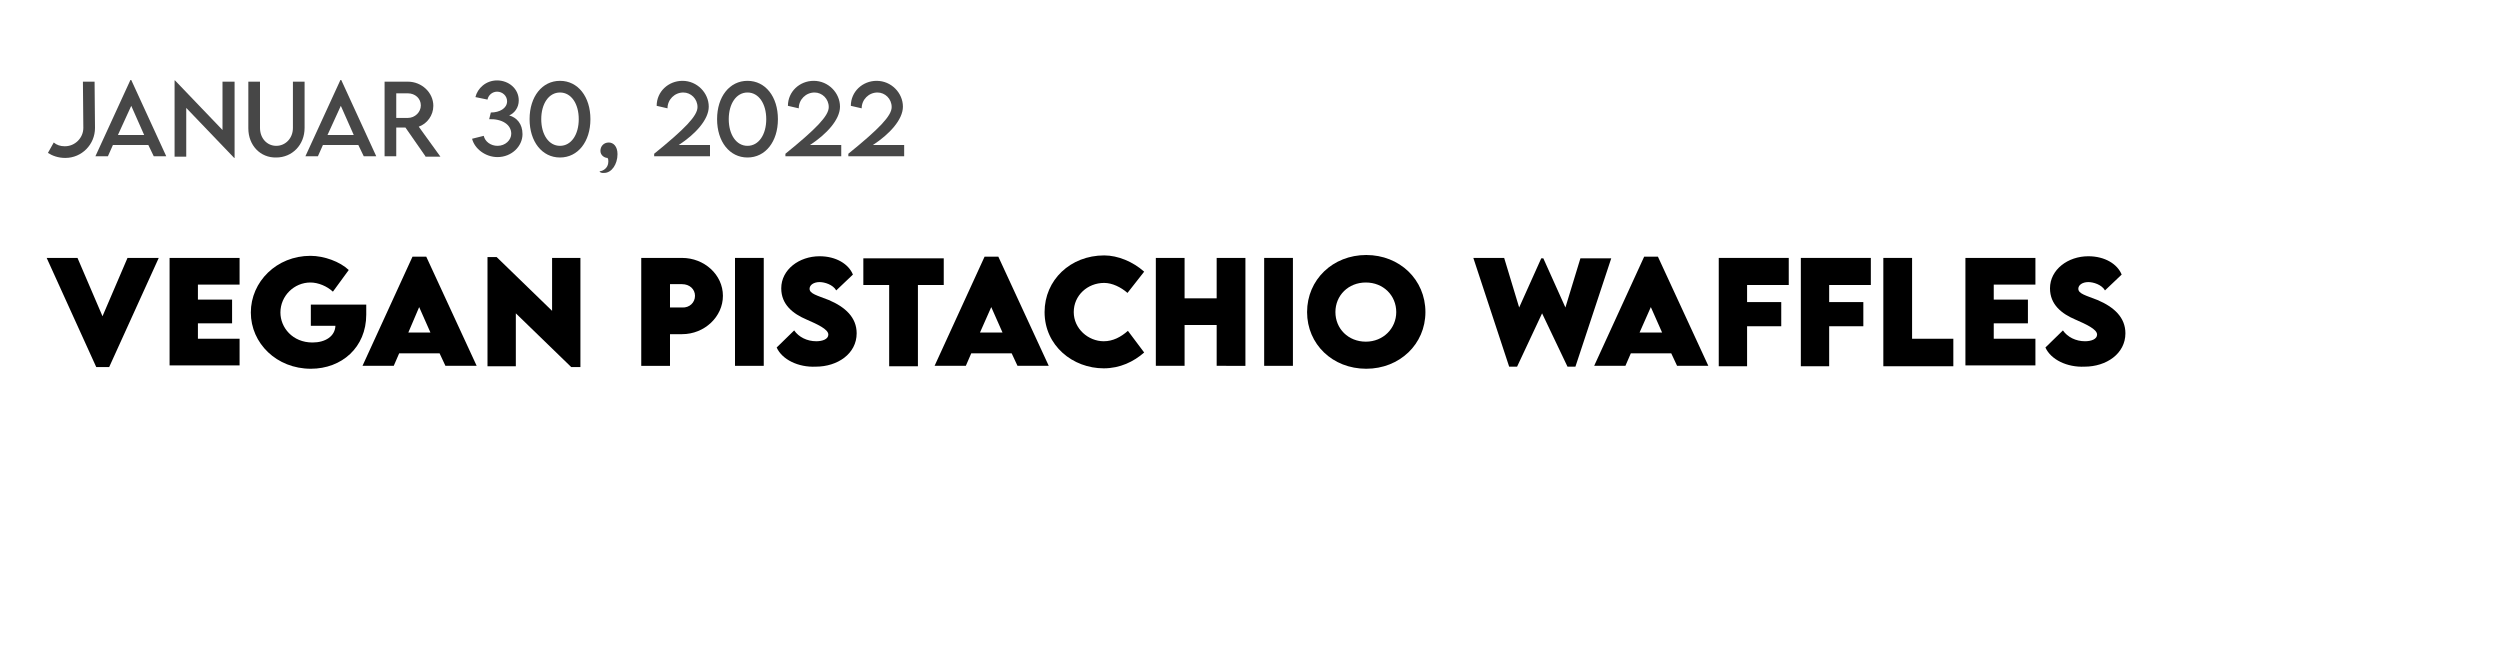 <?xml version="1.0" encoding="utf-8"?>
<!-- Generator: Adobe Illustrator 25.0.0, SVG Export Plug-In . SVG Version: 6.00 Build 0)  -->
<svg version="1.1" id="Ebene_1" xmlns="http://www.w3.org/2000/svg" xmlns:xlink="http://www.w3.org/1999/xlink" x="0px" y="0px"
	 viewBox="0 0 600 160.1" style="enable-background:new 0 0 600 160.1;" xml:space="preserve">
<style type="text/css">
	.st0{fill:#474747;}
</style>
<g id="Ebene_2_1_">
</g>
<g>
	<path class="st0" d="M11.5,36.7l1.4-2.5c0.7,0.6,1.6,0.9,2.6,0.9h0.1c2.4,0,4.4-2,4.4-4.4l-0.1-11.1l2.8,0l0.1,11.1
		c0,4-3.2,7.2-7.1,7.2h-0.1C14,37.9,12.6,37.4,11.5,36.7z"/>
	<path class="st0" d="M35.6,34.8h-8.5l-1.2,2.7h-3l8.4-18.3h0.2l8.4,18.3h-3L35.6,34.8z M34.6,32.4l-3.1-7l-3.2,7H34.6z"/>
	<path class="st0" d="M56.3,19.6v18.3h-0.1l-11.5-12v11.7h-2.8V19.3H42l11.4,11.9V19.6H56.3z"/>
	<path class="st0" d="M59.6,30.8V19.6h2.8v11.1c0,2.5,1.7,4.3,3.9,4.3s4-1.8,4-4.3V19.6h2.8v11.1c0,4.1-3,7.1-6.8,7.1
		C62.5,37.9,59.6,34.9,59.6,30.8z"/>
	<path class="st0" d="M86,34.8h-8.5l-1.2,2.7h-3l8.4-18.3h0.2l8.4,18.3h-3L86,34.8z M84.9,32.4l-3.1-7l-3.2,7H84.9z"/>
	<path class="st0" d="M102.1,37.5l-4.8-6.9h-2.2v6.9h-2.8l0-17.9h5.6c3.3,0,6.1,2.6,6.1,5.8c0,2.3-1.5,4.3-3.5,5l5.2,7.2H102.1z
		 M97.9,28.3c1.7,0,3.1-1.4,3.1-3c0-1.7-1.4-2.9-3.1-2.9h-2.8v5.9H97.9z"/>
	<path class="st0" d="M125.4,32.2c0,2.9-2.6,5.5-6,5.5c-2.9,0-5.5-2-6.1-4.4l2.8-0.7c0.3,1.4,1.7,2.4,3.3,2.4c1.9,0,3.3-1.4,3.3-2.9
		c0-2.2-2.2-3.6-5.3-3.5l0.4-1.6c2.1,0,3.9-1,3.9-2.7c0-1.3-1.1-2.3-2.4-2.3c-1.1,0-2.1,0.8-2.3,1.9l-2.9-0.6c0.5-2.1,2.5-4,5.2-4
		c2.8,0,5.2,2,5.2,4.8c0,1.8-1.1,3.1-2.3,3.6C124,28.2,125.4,29.7,125.4,32.2z"/>
	<path class="st0" d="M127.1,28.6c0-5.4,3-9.2,7.3-9.2s7.3,3.8,7.3,9.2c0,5.4-3,9.2-7.3,9.2S127.1,34,127.1,28.6z M138.9,28.6
		c0-3.7-1.8-6.4-4.5-6.4c-2.7,0-4.5,2.7-4.5,6.4c0,3.7,1.8,6.4,4.5,6.4C137.1,35,138.9,32.3,138.9,28.6z"/>
	<path class="st0" d="M143.9,41.1c0.7,0,2.1-0.7,2.1-2.3c0-0.4,0-0.6-0.2-0.9c-0.7,0-1.7-0.6-1.7-1.7c0-1.1,0.8-2,2-2
		c1.1,0,2.1,0.9,2.1,2.8c0,2.4-1.4,4.5-3.2,4.5C144.3,41.6,143.9,41.3,143.9,41.1z"/>
	<path class="st0" d="M170.4,34.7v2.8H157v-0.6c7.4-6,10.4-9.1,10.4-11.2c0-2-1.6-3.5-3.4-3.5c-2.1,0-3.8,1.7-3.8,3.8l-2.6-0.6
		c0-3.4,2.8-6,6.2-6c3.5,0,6.3,2.9,6.3,6.2c0,3.1-3.2,6.6-7.2,9.2H170.4z"/>
	<path class="st0" d="M172.1,28.6c0-5.4,3-9.2,7.3-9.2s7.3,3.8,7.3,9.2c0,5.4-3,9.2-7.3,9.2S172.1,34,172.1,28.6z M183.9,28.6
		c0-3.7-1.8-6.4-4.5-6.4c-2.7,0-4.5,2.7-4.5,6.4c0,3.7,1.8,6.4,4.5,6.4C182.1,35,183.9,32.3,183.9,28.6z"/>
	<path class="st0" d="M201.9,34.7v2.8h-13.4v-0.6c7.4-6,10.4-9.1,10.4-11.2c0-2-1.6-3.5-3.4-3.5c-2.1,0-3.8,1.7-3.8,3.8l-2.6-0.6
		c0-3.4,2.8-6,6.2-6c3.5,0,6.3,2.9,6.3,6.2c0,3.1-3.2,6.6-7.2,9.2H201.9z"/>
	<path class="st0" d="M217,34.7v2.8h-13.4v-0.6c7.4-6,10.4-9.1,10.4-11.2c0-2-1.6-3.5-3.4-3.5c-2.1,0-3.8,1.7-3.8,3.8l-2.6-0.6
		c0-3.4,2.8-6,6.2-6c3.5,0,6.3,2.9,6.3,6.2c0,3.1-3.2,6.6-7.2,9.2H217z"/>
</g>
<g>
	<path d="M38.1,61.9L26.2,88.1h-3.1L11.2,61.9h7.4l6,14l6-14H38.1z"/>
	<path d="M47.5,68.3v3.6h8.2v5.7h-8.2v3.7h10v6.4H40.7V61.9h16.8v6.4H47.5z"/>
	<path d="M87.9,75.5c0,7.9-5.9,13-13.3,13c-8.2,0-14.4-6.1-14.4-13.5s6.2-13.6,14.3-13.6c3.3,0,7.1,1.4,9.2,3.4l-3.8,5.2
		c-1.4-1.3-3.5-2.2-5.4-2.2c-3.9,0-7.2,3.2-7.2,7.2c0,3.6,2.9,7.2,7.7,7.2c3.1,0,5.4-1.5,5.5-4h-5.9v-5.1h13.3
		C87.9,73.8,87.9,74.7,87.9,75.5z"/>
	<path d="M105.5,84.8h-9.7l-1.3,3H87l12-26.2h3.3l12.1,26.2h-7.5L105.5,84.8z M103.3,79.8l-2.7-6.1L98,79.8H103.3z"/>
	<path d="M139.3,61.9v26.2h-2.2l-13.3-12.9v12.7H117V61.7h2.2l13.3,12.9V61.9H139.3z"/>
	<path d="M153.9,61.9h9.8c5.3,0,9.8,4,9.8,9.1c0,5-4.4,9.2-9.8,9.2h-2.9v7.6h-6.9V61.9z M166.8,71c0-1.6-1.3-2.8-3.1-2.8h-2.9v5.6
		l2.9,0C165.5,73.9,166.8,72.6,166.8,71z"/>
	<path d="M176.4,61.9h6.9v25.9h-6.9V61.9z"/>
	<path d="M186.4,83.4l4.2-4.1c1.1,1.6,3.1,2.6,5.3,2.6c1.5,0,2.9-0.5,2.9-1.6c0-1.3-2.7-2.5-5.2-3.6c-3.3-1.4-6.1-3.6-6.1-7.5
		c0-4.5,4.3-7.7,9.2-7.7c4,0,7,1.9,8,4.4l-4,3.8c-0.8-1.4-2.8-2-4-2c-1.4,0-2.4,0.7-2.4,1.6c0,1.2,1.8,1.6,4.6,2.7
		c4,1.7,6.7,4.2,6.7,8c0,4.9-4.6,8-9.8,8C191.6,88.2,187.7,86.3,186.4,83.4z"/>
	<path d="M226.5,68.4h-6.2v19.5h-6.9V68.4h-6.2v-6.4h19.3V68.4z"/>
	<path d="M242.8,84.8h-9.7l-1.3,3h-7.5l12-26.2h3.3l12.1,26.2h-7.5L242.8,84.8z M240.6,79.8l-2.7-6.1l-2.7,6.1H240.6z"/>
	<path d="M250.7,74.9c0-7.7,6.2-13.6,14.3-13.6c3.3,0,6.9,1.5,9.6,3.9l-4,5.1c-1.6-1.4-3.7-2.4-5.6-2.4c-4,0-7.3,3-7.3,7
		c0,4,3.5,7,7.2,7c2.2,0,4.1-1,5.8-2.5l3.9,5.2c-2.5,2.2-5.8,3.8-9.7,3.8C257.5,88.4,250.7,83,250.7,74.9z"/>
	<path d="M298.9,61.9v25.9H292v-9.8h-7.7v9.8h-6.9V61.9h6.9v9.7h7.7v-9.7H298.9z"/>
	<path d="M303.4,61.9h6.9v25.9h-6.9V61.9z"/>
	<path d="M313.7,74.9c0-7.8,6.2-13.7,14.2-13.7s14.2,5.9,14.2,13.7c0,7.7-6.2,13.6-14.2,13.6C319.8,88.5,313.7,82.6,313.7,74.9z
		 M335.1,74.9c0-4-3.1-7.1-7.3-7.1s-7.3,3.1-7.3,7.1c0,4,3.1,7.1,7.3,7.1S335.1,78.8,335.1,74.9z"/>
	<path d="M353.6,61.9h7.4l3.6,11.9l5.3-11.8h0.5l5.3,11.8l3.6-11.8h7.4L378.1,88h-1.9l-6.1-12.8l-6,12.8h-1.9L353.6,61.9z"/>
	<path d="M401.1,84.8h-9.7l-1.3,3h-7.5l12-26.2h3.3l12.1,26.2h-7.5L401.1,84.8z M398.9,79.8l-2.7-6.1l-2.7,6.1H398.9z"/>
	<path d="M419.3,68.3v4.2h8.2v5.8h-8.2v9.6h-6.8v-26h16.8v6.5H419.3z"/>
	<path d="M439,68.3v4.2h8.2v5.8H439v9.6h-6.8v-26H449v6.5H439z"/>
	<path d="M468.8,81.4v6.5H452V61.9h6.9v19.4H468.8z"/>
	<path d="M478.5,68.3v3.6h8.2v5.7h-8.2v3.7h10v6.4h-16.8V61.9h16.8v6.4H478.5z"/>
	<path d="M490.9,83.4l4.2-4.1c1.1,1.6,3.1,2.6,5.3,2.6c1.5,0,2.9-0.5,2.9-1.6c0-1.3-2.7-2.5-5.2-3.6c-3.3-1.4-6.1-3.6-6.1-7.5
		c0-4.5,4.3-7.7,9.2-7.7c4,0,7,1.9,8,4.4l-4,3.8c-0.8-1.4-2.8-2-4-2c-1.4,0-2.4,0.7-2.4,1.6c0,1.2,1.8,1.6,4.6,2.7
		c4,1.7,6.7,4.2,6.7,8c0,4.9-4.6,8-9.8,8C496.1,88.2,492.2,86.3,490.9,83.4z"/>
</g>
<g>
	<path d="M11.1,169.4h5.2l2.5,8.3l3.7-8.2h0.4l3.7,8.2l2.5-8.3h5.2l-6,18.2h-1.3l-4.2-8.9l-4.2,8.9h-1.3L11.1,169.4z"/>
	<path d="M36,169.4h4.8v18.1H36V169.4z"/>
	<path d="M56.3,173.9H52v13.6h-4.8v-13.6h-4.3v-4.5h13.5V173.9z"/>
	<path d="M73.3,169.4v18.1h-4.8v-6.8h-5.4v6.8h-4.8v-18.1h4.8v6.8h5.4v-6.8H73.3z"/>
	<path d="M93.1,187.4l-4.8-7.9v7.9h-4.8l0-18.1h6.9c3.9,0,6.7,2.6,6.7,5.9c0,2.3-1.4,4.1-3.1,4.9l4.8,7.3H93.1z M88.3,177.3l2,0
		c1,0,2-0.7,2-1.8c0-1.1-0.9-1.8-2-1.8h-2V177.3z"/>
	<path d="M112,185.3h-6.8l-0.9,2.1h-5.2l8.4-18.3h2.3l8.4,18.3h-5.3L112,185.3z M110.5,181.8l-1.9-4.3l-1.9,4.3H110.5z"/>
	<path d="M118.5,184.4l2.9-2.8c0.8,1.1,2.2,1.8,3.7,1.8c1,0,2-0.4,2-1.1c0-0.9-1.9-1.8-3.6-2.5c-2.3-1-4.3-2.5-4.3-5.2
		c0-3.1,3-5.4,6.4-5.4c2.8,0,4.9,1.3,5.6,3.1l-2.8,2.7c-0.5-1-1.9-1.4-2.8-1.4c-1,0-1.7,0.5-1.7,1.1c0,0.8,1.3,1.1,3.2,1.9
		c2.8,1.2,4.7,2.9,4.7,5.6c0,3.4-3.2,5.6-6.8,5.6C122.1,187.7,119.4,186.4,118.5,184.4z"/>
	<path d="M134.1,169.4h6.8c3.7,0,6.8,2.8,6.8,6.3c0,3.5-3,6.4-6.8,6.4h-2v5.3h-4.8V169.4z M143.1,175.7c0-1.1-0.9-1.9-2.2-1.9h-2
		v3.9l2,0C142.2,177.7,143.1,176.8,143.1,175.7z"/>
	<path d="M163.5,181.9c0,2.9-2.4,5.5-6,5.5h-7.7v-18.1h5.9c3.3,0,5.7,2.2,5.7,4.7c0,1.9-1.2,3.2-2,3.2
		C161.4,177.3,163.5,179.2,163.5,181.9z M155.6,173.5h-1.2v2.8h1.1c1,0,1.8-0.5,1.8-1.4C157.4,174.1,156.6,173.5,155.6,173.5z
		 M158.9,181.4c0-1.1-0.8-1.7-2.1-1.7l-2.4,0v3.4h2.4C157.9,183.1,158.9,182.5,158.9,181.4z"/>
	<path d="M170.3,173.8v2.5h5.7v4h-5.7v2.6h7v4.5h-11.7v-18.1h11.7v4.5H170.3z"/>
	<path d="M189.6,187.4l-4.8-7.9v7.9H180l0-18.1h6.9c3.9,0,6.7,2.6,6.7,5.9c0,2.3-1.4,4.1-3.1,4.9l4.8,7.3H189.6z M184.8,177.3l2,0
		c1,0,2-0.7,2-1.8c0-1.1-0.9-1.8-2-1.8h-2V177.3z"/>
	<path d="M206.6,187.4l-4.8-7.9v7.9H197l0-18.1h6.9c3.9,0,6.7,2.6,6.7,5.9c0,2.3-1.4,4.1-3.1,4.9l4.8,7.3H206.6z M201.8,177.3l2,0
		c1,0,2-0.7,2-1.8c0-1.1-0.9-1.8-2-1.8h-2V177.3z"/>
	<path d="M216.2,179.6l-5.6-10.3h5.4l2.5,5.2l2.5-5.2h5.5l-5.6,10.3v7.8h-4.8V179.6z"/>
	<path d="M246.9,185.3h-6.8l-0.9,2.1H234l8.4-18.3h2.3l8.4,18.3h-5.3L246.9,185.3z M245.4,181.8l-1.9-4.3l-1.9,4.3H245.4z"/>
	<path d="M270.5,169.3v18.3H269l-9.3-9v8.8h-4.8v-18.3h1.5l9.3,9v-8.8H270.5z"/>
	<path d="M289.4,178.4c0,5.6-3.8,9-9.9,9h-5.9v-18.1l5.9,0C285.7,169.3,289.4,172.8,289.4,178.4z M284.6,178.4c0-2.8-2-4.6-5.2-4.6
		h-1.1v9.1h1.1C282.7,182.9,284.6,181.2,284.6,178.4z"/>
	<path d="M298.8,169.4h6.8c3.7,0,6.8,2.8,6.8,6.3c0,3.5-3,6.4-6.8,6.4h-2v5.3h-4.8V169.4z M307.8,175.7c0-1.1-0.9-1.9-2.2-1.9h-2
		v3.9l2,0C306.9,177.7,307.8,176.8,307.8,175.7z"/>
	<path d="M314.5,169.4h4.8v18.1h-4.8V169.4z"/>
	<path d="M321.5,184.4l2.9-2.8c0.8,1.1,2.2,1.8,3.7,1.8c1,0,2-0.4,2-1.1c0-0.9-1.9-1.8-3.6-2.5c-2.3-1-4.3-2.5-4.3-5.2
		c0-3.1,3-5.4,6.4-5.4c2.8,0,4.9,1.3,5.6,3.1l-2.8,2.7c-0.5-1-1.9-1.4-2.8-1.4c-1,0-1.7,0.5-1.7,1.1c0,0.8,1.3,1.1,3.2,1.9
		c2.8,1.2,4.7,2.9,4.7,5.6c0,3.4-3.2,5.6-6.8,5.6C325.1,187.7,322.4,186.4,321.5,184.4z"/>
	<path d="M349.5,173.9h-4.3v13.6h-4.8v-13.6H336v-4.5h13.5V173.9z"/>
	<path d="M360.8,185.3h-6.8l-0.9,2.1h-5.2l8.4-18.3h2.3l8.4,18.3h-5.3L360.8,185.3z M359.3,181.8l-1.9-4.3l-1.9,4.3H359.3z"/>
	<path d="M366.3,178.4c0-5.3,4.3-9.5,10-9.5c2.3,0,4.8,1.1,6.7,2.7l-2.8,3.5c-1.1-1-2.6-1.7-3.9-1.7c-2.8,0-5.1,2.1-5.1,4.9
		c0,2.8,2.4,4.9,5,4.9c1.5,0,2.9-0.7,4-1.8l2.7,3.6c-1.7,1.6-4,2.7-6.8,2.7C371.1,187.8,366.3,184.1,366.3,178.4z"/>
	<path d="M400,169.4v18.1h-4.8v-6.8h-5.4v6.8H385v-18.1h4.8v6.8h5.4v-6.8H400z"/>
	<path d="M403.1,169.4h4.8v18.1h-4.8V169.4z"/>
	<path d="M410.3,178.4c0-5.4,4.3-9.5,9.9-9.5c5.6,0,9.9,4.1,9.9,9.5c0,5.4-4.3,9.5-9.9,9.5C414.6,187.9,410.3,183.8,410.3,178.4z
		 M425.3,178.4c0-2.8-2.2-4.9-5.1-4.9s-5.1,2.2-5.1,4.9c0,2.8,2.2,4.9,5.1,4.9S425.3,181.2,425.3,178.4z"/>
	<path d="M438.7,178.4c0-5.3,4.3-9.5,10-9.5c2.3,0,4.8,1.1,6.7,2.7l-2.8,3.5c-1.1-1-2.6-1.7-3.9-1.7c-2.8,0-5.1,2.1-5.1,4.9
		c0,2.8,2.4,4.9,5,4.9c1.5,0,2.9-0.7,4-1.8l2.7,3.6c-1.7,1.6-4,2.7-6.8,2.7C443.5,187.8,438.7,184.1,438.7,178.4z"/>
	<path d="M467,187.4l-4.8-7.9v7.9h-4.8l0-18.1h6.9c3.9,0,6.7,2.6,6.7,5.9c0,2.3-1.4,4.1-3.1,4.9l4.8,7.3H467z M462.2,177.3l2,0
		c1,0,2-0.7,2-1.8c0-1.1-0.9-1.8-2-1.8h-2V177.3z"/>
	<path d="M479.1,173.8v2.5h5.7v4h-5.7v2.6h7v4.5h-11.7v-18.1h11.7v4.5H479.1z"/>
	<path d="M500.3,185.3h-6.8l-0.9,2.1h-5.2l8.4-18.3h2.3l8.4,18.3h-5.3L500.3,185.3z M498.8,181.8l-1.9-4.3l-1.9,4.3H498.8z"/>
	<path d="M527.7,169.2v18.2h-4.8v-7.2l-4.9,6.9h0l-4.9-6.9v7.2h-4.8v-18.2h1.9l7.8,10.6l7.8-10.6H527.7z"/>
</g>
</svg>
